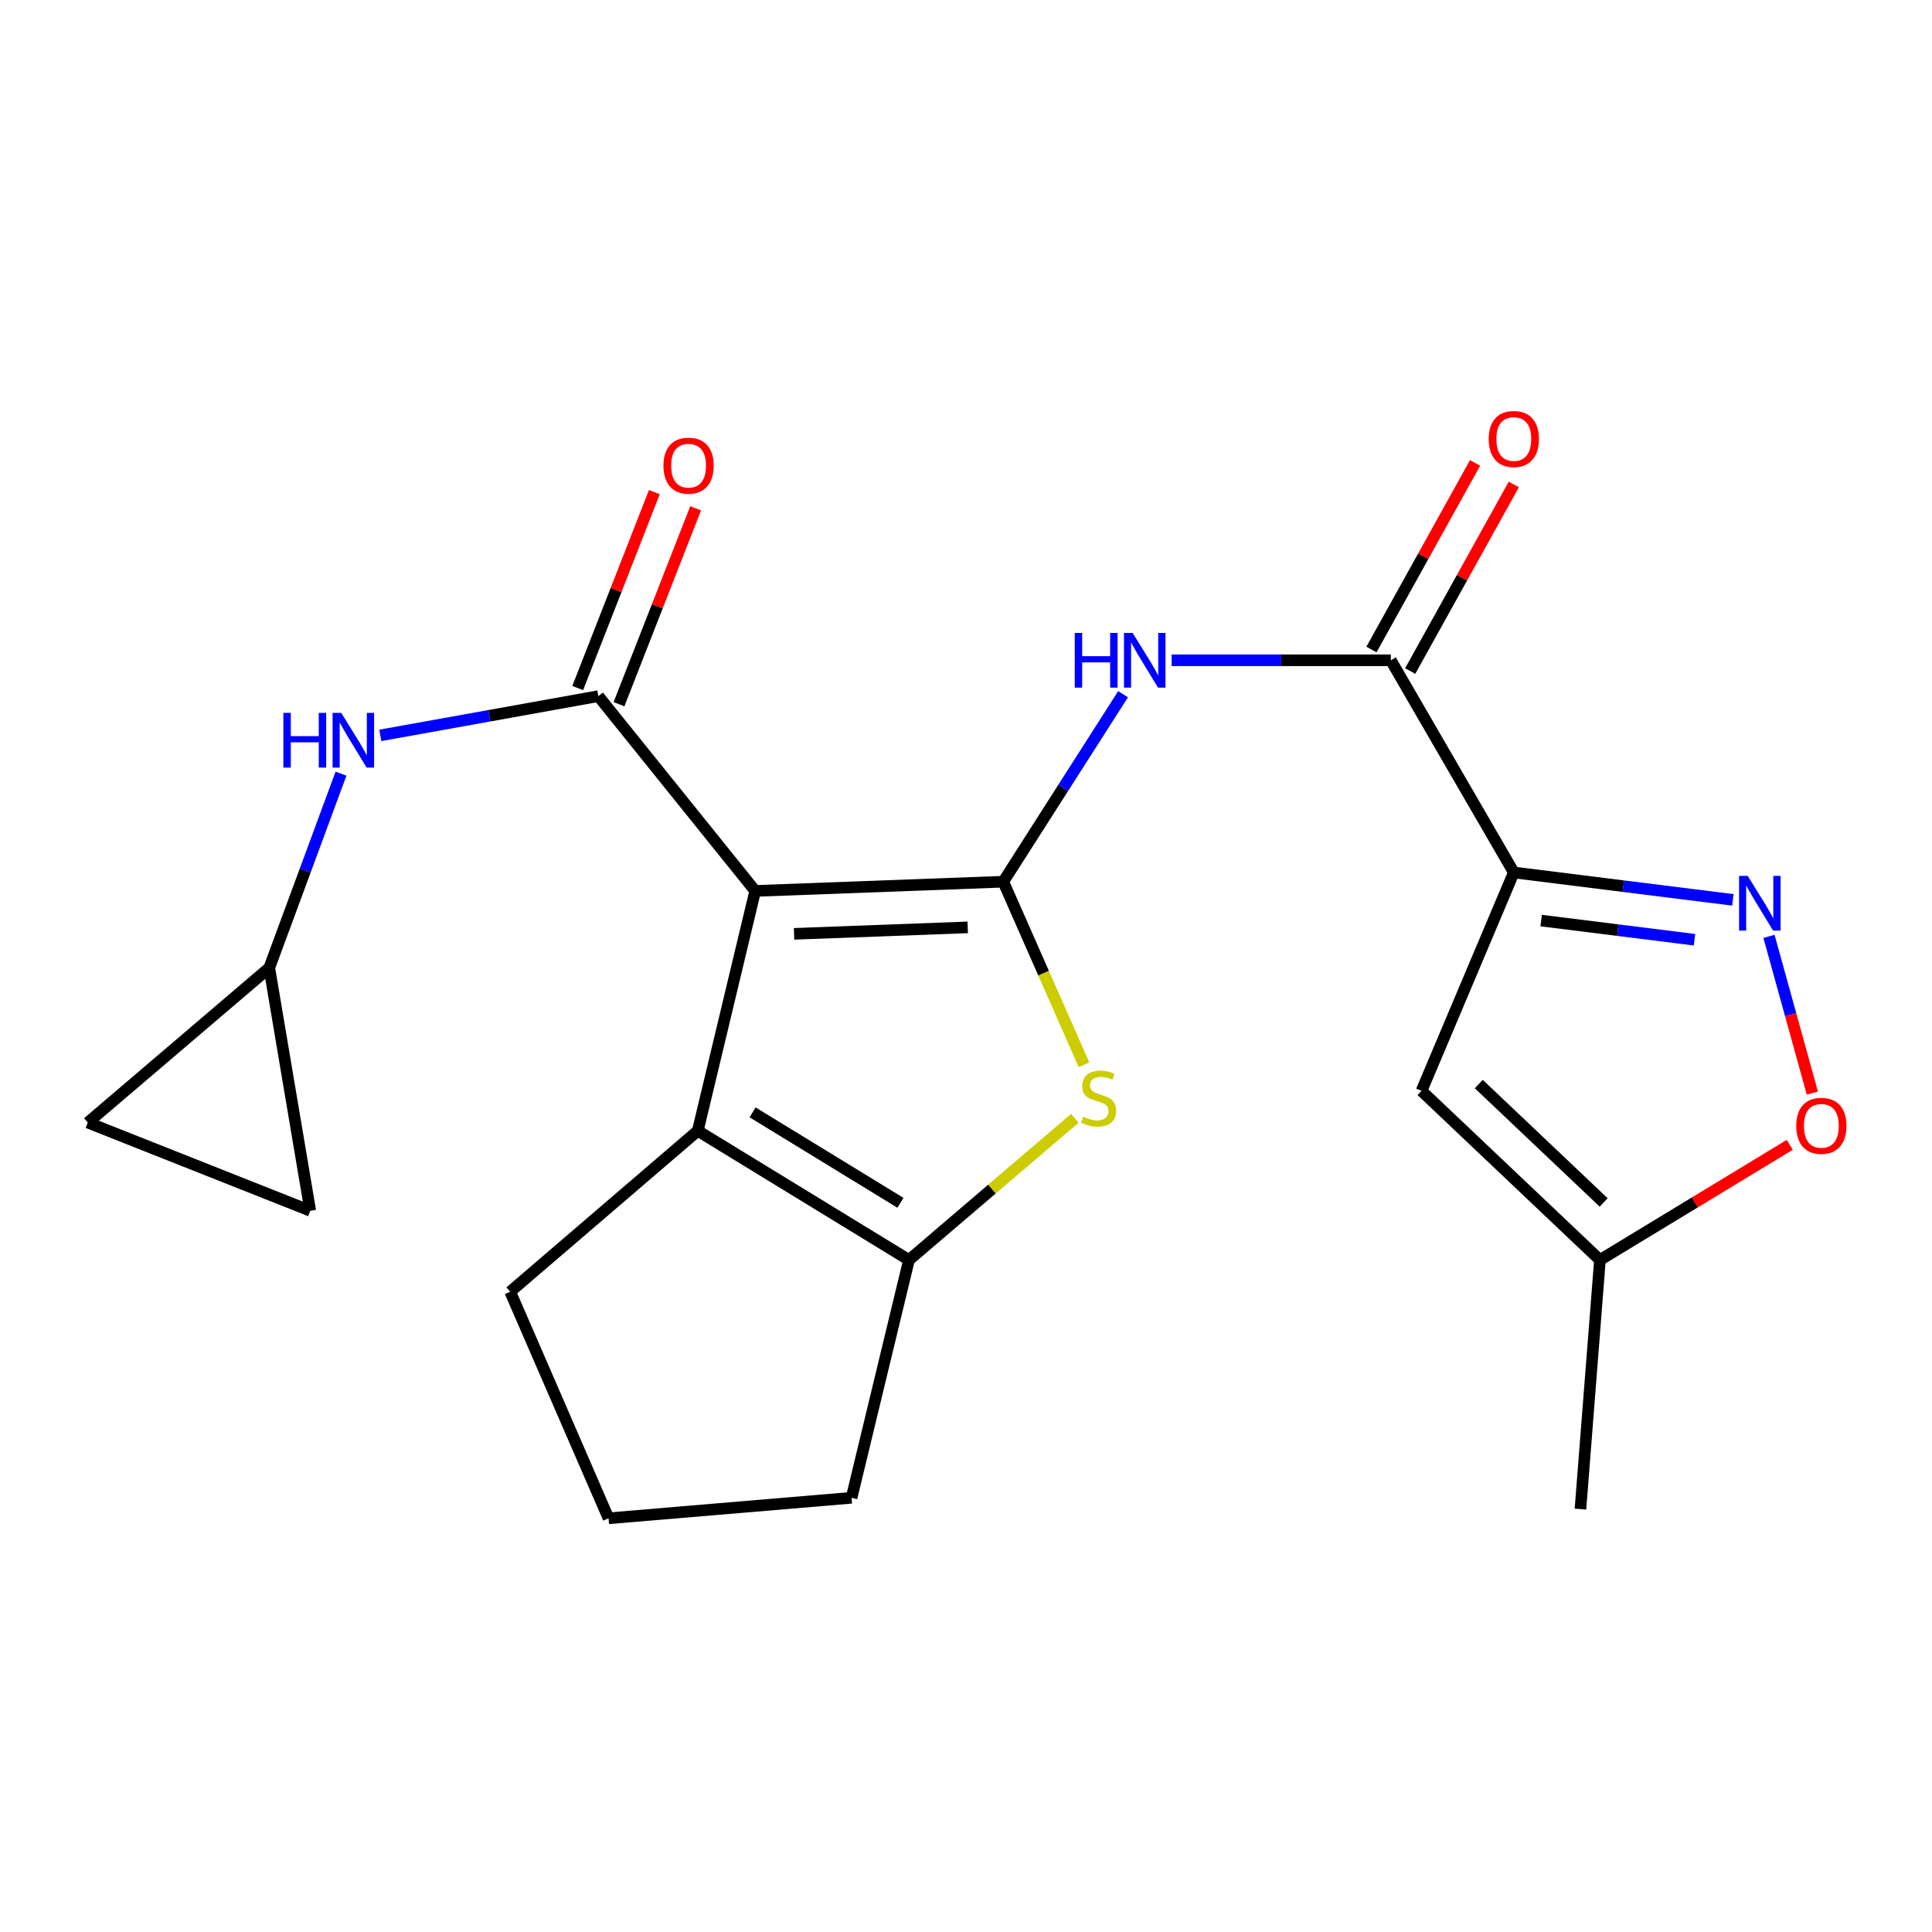<?xml version='1.0' encoding='iso-8859-1'?>
<svg version='1.1' baseProfile='full'
              xmlns='http://www.w3.org/2000/svg'
                      xmlns:rdkit='http://www.rdkit.org/xml'
                      xmlns:xlink='http://www.w3.org/1999/xlink'
                  xml:space='preserve'
width='1000px' height='1000px' viewBox='0 0 1000 1000'>
<!-- END OF HEADER -->
<rect style='opacity:1.0;fill:#FFFFFF;stroke:none' width='1000' height='1000' x='0' y='0'> </rect>
<path class='bond-0' d='M 390.893,461.147 L 519.29,456.368' style='fill:none;fill-rule:evenodd;stroke:#000000;stroke-width:6px;stroke-linecap:butt;stroke-linejoin:miter;stroke-opacity:1' />
<path class='bond-0' d='M 411.006,483.356 L 500.883,480.01' style='fill:none;fill-rule:evenodd;stroke:#000000;stroke-width:6px;stroke-linecap:butt;stroke-linejoin:miter;stroke-opacity:1' />
<path class='bond-1' d='M 390.893,461.147 L 309.704,360.319' style='fill:none;fill-rule:evenodd;stroke:#000000;stroke-width:6px;stroke-linecap:butt;stroke-linejoin:miter;stroke-opacity:1' />
<path class='bond-4' d='M 390.893,461.147 L 361.17,585.3' style='fill:none;fill-rule:evenodd;stroke:#000000;stroke-width:6px;stroke-linecap:butt;stroke-linejoin:miter;stroke-opacity:1' />
<path class='bond-3' d='M 519.29,456.368 L 540.178,503.75' style='fill:none;fill-rule:evenodd;stroke:#000000;stroke-width:6px;stroke-linecap:butt;stroke-linejoin:miter;stroke-opacity:1' />
<path class='bond-3' d='M 540.178,503.75 L 561.066,551.132' style='fill:none;fill-rule:evenodd;stroke:#CCCC00;stroke-width:6px;stroke-linecap:butt;stroke-linejoin:miter;stroke-opacity:1' />
<path class='bond-5' d='M 519.29,456.368 L 550.291,407.844' style='fill:none;fill-rule:evenodd;stroke:#000000;stroke-width:6px;stroke-linecap:butt;stroke-linejoin:miter;stroke-opacity:1' />
<path class='bond-5' d='M 550.291,407.844 L 581.293,359.321' style='fill:none;fill-rule:evenodd;stroke:#0000FF;stroke-width:6px;stroke-linecap:butt;stroke-linejoin:miter;stroke-opacity:1' />
<path class='bond-10' d='M 309.704,360.319 L 253.277,370.475' style='fill:none;fill-rule:evenodd;stroke:#000000;stroke-width:6px;stroke-linecap:butt;stroke-linejoin:miter;stroke-opacity:1' />
<path class='bond-10' d='M 253.277,370.475 L 196.849,380.632' style='fill:none;fill-rule:evenodd;stroke:#0000FF;stroke-width:6px;stroke-linecap:butt;stroke-linejoin:miter;stroke-opacity:1' />
<path class='bond-14' d='M 320.387,364.498 L 340.223,313.793' style='fill:none;fill-rule:evenodd;stroke:#000000;stroke-width:6px;stroke-linecap:butt;stroke-linejoin:miter;stroke-opacity:1' />
<path class='bond-14' d='M 340.223,313.793 L 360.058,263.089' style='fill:none;fill-rule:evenodd;stroke:#FF0000;stroke-width:6px;stroke-linecap:butt;stroke-linejoin:miter;stroke-opacity:1' />
<path class='bond-14' d='M 299.022,356.139 L 318.858,305.435' style='fill:none;fill-rule:evenodd;stroke:#000000;stroke-width:6px;stroke-linecap:butt;stroke-linejoin:miter;stroke-opacity:1' />
<path class='bond-14' d='M 318.858,305.435 L 338.693,254.731' style='fill:none;fill-rule:evenodd;stroke:#FF0000;stroke-width:6px;stroke-linecap:butt;stroke-linejoin:miter;stroke-opacity:1' />
<path class='bond-2' d='M 783.539,451.588 L 719.889,341.761' style='fill:none;fill-rule:evenodd;stroke:#000000;stroke-width:6px;stroke-linecap:butt;stroke-linejoin:miter;stroke-opacity:1' />
<path class='bond-6' d='M 783.539,451.588 L 840.235,458.676' style='fill:none;fill-rule:evenodd;stroke:#000000;stroke-width:6px;stroke-linecap:butt;stroke-linejoin:miter;stroke-opacity:1' />
<path class='bond-6' d='M 840.235,458.676 L 896.93,465.763' style='fill:none;fill-rule:evenodd;stroke:#0000FF;stroke-width:6px;stroke-linecap:butt;stroke-linejoin:miter;stroke-opacity:1' />
<path class='bond-6' d='M 797.702,476.479 L 837.389,481.44' style='fill:none;fill-rule:evenodd;stroke:#000000;stroke-width:6px;stroke-linecap:butt;stroke-linejoin:miter;stroke-opacity:1' />
<path class='bond-6' d='M 837.389,481.44 L 877.076,486.402' style='fill:none;fill-rule:evenodd;stroke:#0000FF;stroke-width:6px;stroke-linecap:butt;stroke-linejoin:miter;stroke-opacity:1' />
<path class='bond-9' d='M 783.539,451.588 L 735.783,564.627' style='fill:none;fill-rule:evenodd;stroke:#000000;stroke-width:6px;stroke-linecap:butt;stroke-linejoin:miter;stroke-opacity:1' />
<path class='bond-22' d='M 556.332,578.825 L 513.41,615.493' style='fill:none;fill-rule:evenodd;stroke:#CCCC00;stroke-width:6px;stroke-linecap:butt;stroke-linejoin:miter;stroke-opacity:1' />
<path class='bond-22' d='M 513.41,615.493 L 470.487,652.162' style='fill:none;fill-rule:evenodd;stroke:#000000;stroke-width:6px;stroke-linecap:butt;stroke-linejoin:miter;stroke-opacity:1' />
<path class='bond-7' d='M 361.17,585.3 L 470.487,652.162' style='fill:none;fill-rule:evenodd;stroke:#000000;stroke-width:6px;stroke-linecap:butt;stroke-linejoin:miter;stroke-opacity:1' />
<path class='bond-7' d='M 389.538,575.758 L 466.06,622.562' style='fill:none;fill-rule:evenodd;stroke:#000000;stroke-width:6px;stroke-linecap:butt;stroke-linejoin:miter;stroke-opacity:1' />
<path class='bond-18' d='M 361.17,585.3 L 264.076,668.604' style='fill:none;fill-rule:evenodd;stroke:#000000;stroke-width:6px;stroke-linecap:butt;stroke-linejoin:miter;stroke-opacity:1' />
<path class='bond-8' d='M 606.436,341.761 L 663.163,341.761' style='fill:none;fill-rule:evenodd;stroke:#0000FF;stroke-width:6px;stroke-linecap:butt;stroke-linejoin:miter;stroke-opacity:1' />
<path class='bond-8' d='M 663.163,341.761 L 719.889,341.761' style='fill:none;fill-rule:evenodd;stroke:#000000;stroke-width:6px;stroke-linecap:butt;stroke-linejoin:miter;stroke-opacity:1' />
<path class='bond-11' d='M 915.622,484.654 L 926.843,525.22' style='fill:none;fill-rule:evenodd;stroke:#0000FF;stroke-width:6px;stroke-linecap:butt;stroke-linejoin:miter;stroke-opacity:1' />
<path class='bond-11' d='M 926.843,525.22 L 938.065,565.787' style='fill:none;fill-rule:evenodd;stroke:#FF0000;stroke-width:6px;stroke-linecap:butt;stroke-linejoin:miter;stroke-opacity:1' />
<path class='bond-19' d='M 470.487,652.162 L 440.765,775.257' style='fill:none;fill-rule:evenodd;stroke:#000000;stroke-width:6px;stroke-linecap:butt;stroke-linejoin:miter;stroke-opacity:1' />
<path class='bond-17' d='M 729.917,347.33 L 756.734,299.039' style='fill:none;fill-rule:evenodd;stroke:#000000;stroke-width:6px;stroke-linecap:butt;stroke-linejoin:miter;stroke-opacity:1' />
<path class='bond-17' d='M 756.734,299.039 L 783.551,250.749' style='fill:none;fill-rule:evenodd;stroke:#FF0000;stroke-width:6px;stroke-linecap:butt;stroke-linejoin:miter;stroke-opacity:1' />
<path class='bond-17' d='M 709.861,336.192 L 736.678,287.902' style='fill:none;fill-rule:evenodd;stroke:#000000;stroke-width:6px;stroke-linecap:butt;stroke-linejoin:miter;stroke-opacity:1' />
<path class='bond-17' d='M 736.678,287.902 L 763.494,239.611' style='fill:none;fill-rule:evenodd;stroke:#FF0000;stroke-width:6px;stroke-linecap:butt;stroke-linejoin:miter;stroke-opacity:1' />
<path class='bond-12' d='M 735.783,564.627 L 828.123,652.162' style='fill:none;fill-rule:evenodd;stroke:#000000;stroke-width:6px;stroke-linecap:butt;stroke-linejoin:miter;stroke-opacity:1' />
<path class='bond-12' d='M 765.417,561.108 L 830.055,622.382' style='fill:none;fill-rule:evenodd;stroke:#000000;stroke-width:6px;stroke-linecap:butt;stroke-linejoin:miter;stroke-opacity:1' />
<path class='bond-13' d='M 176.498,400.445 L 157.936,450.692' style='fill:none;fill-rule:evenodd;stroke:#0000FF;stroke-width:6px;stroke-linecap:butt;stroke-linejoin:miter;stroke-opacity:1' />
<path class='bond-13' d='M 157.936,450.692 L 139.375,500.938' style='fill:none;fill-rule:evenodd;stroke:#000000;stroke-width:6px;stroke-linecap:butt;stroke-linejoin:miter;stroke-opacity:1' />
<path class='bond-25' d='M 926.378,592.566 L 877.251,622.364' style='fill:none;fill-rule:evenodd;stroke:#FF0000;stroke-width:6px;stroke-linecap:butt;stroke-linejoin:miter;stroke-opacity:1' />
<path class='bond-25' d='M 877.251,622.364 L 828.123,652.162' style='fill:none;fill-rule:evenodd;stroke:#000000;stroke-width:6px;stroke-linecap:butt;stroke-linejoin:miter;stroke-opacity:1' />
<path class='bond-21' d='M 828.123,652.162 L 818.041,781.107' style='fill:none;fill-rule:evenodd;stroke:#000000;stroke-width:6px;stroke-linecap:butt;stroke-linejoin:miter;stroke-opacity:1' />
<path class='bond-15' d='M 139.375,500.938 L 160.596,626.697' style='fill:none;fill-rule:evenodd;stroke:#000000;stroke-width:6px;stroke-linecap:butt;stroke-linejoin:miter;stroke-opacity:1' />
<path class='bond-16' d='M 139.375,500.938 L 45.455,581.056' style='fill:none;fill-rule:evenodd;stroke:#000000;stroke-width:6px;stroke-linecap:butt;stroke-linejoin:miter;stroke-opacity:1' />
<path class='bond-24' d='M 160.596,626.697 L 45.455,581.056' style='fill:none;fill-rule:evenodd;stroke:#000000;stroke-width:6px;stroke-linecap:butt;stroke-linejoin:miter;stroke-opacity:1' />
<path class='bond-20' d='M 264.076,668.604 L 314.981,785.874' style='fill:none;fill-rule:evenodd;stroke:#000000;stroke-width:6px;stroke-linecap:butt;stroke-linejoin:miter;stroke-opacity:1' />
<path class='bond-23' d='M 440.765,775.257 L 314.981,785.874' style='fill:none;fill-rule:evenodd;stroke:#000000;stroke-width:6px;stroke-linecap:butt;stroke-linejoin:miter;stroke-opacity:1' />
<path  class='atom-4' d='M 560.64 578.03
Q 560.96 578.15, 562.28 578.71
Q 563.6 579.27, 565.04 579.63
Q 566.52 579.95, 567.96 579.95
Q 570.64 579.95, 572.2 578.67
Q 573.76 577.35, 573.76 575.07
Q 573.76 573.51, 572.96 572.55
Q 572.2 571.59, 571 571.07
Q 569.8 570.55, 567.8 569.95
Q 565.28 569.19, 563.76 568.47
Q 562.28 567.75, 561.2 566.23
Q 560.16 564.71, 560.16 562.15
Q 560.16 558.59, 562.56 556.39
Q 565 554.19, 569.8 554.19
Q 573.08 554.19, 576.8 555.75
L 575.88 558.83
Q 572.48 557.43, 569.92 557.43
Q 567.16 557.43, 565.64 558.59
Q 564.12 559.71, 564.16 561.67
Q 564.16 563.19, 564.92 564.11
Q 565.72 565.03, 566.84 565.55
Q 568 566.07, 569.92 566.67
Q 572.48 567.47, 574 568.27
Q 575.52 569.07, 576.6 570.71
Q 577.72 572.31, 577.72 575.07
Q 577.72 578.99, 575.08 581.11
Q 572.48 583.19, 568.12 583.19
Q 565.6 583.19, 563.68 582.63
Q 561.8 582.11, 559.56 581.19
L 560.64 578.03
' fill='#CCCC00'/>
<path  class='atom-6' d='M 556.292 327.601
L 560.132 327.601
L 560.132 339.641
L 574.612 339.641
L 574.612 327.601
L 578.452 327.601
L 578.452 355.921
L 574.612 355.921
L 574.612 342.841
L 560.132 342.841
L 560.132 355.921
L 556.292 355.921
L 556.292 327.601
' fill='#0000FF'/>
<path  class='atom-6' d='M 586.252 327.601
L 595.532 342.601
Q 596.452 344.081, 597.932 346.761
Q 599.412 349.441, 599.492 349.601
L 599.492 327.601
L 603.252 327.601
L 603.252 355.921
L 599.372 355.921
L 589.412 339.521
Q 588.252 337.601, 587.012 335.401
Q 585.812 333.201, 585.452 332.521
L 585.452 355.921
L 581.772 355.921
L 581.772 327.601
L 586.252 327.601
' fill='#0000FF'/>
<path  class='atom-7' d='M 904.619 453.347
L 913.899 468.347
Q 914.819 469.827, 916.299 472.507
Q 917.779 475.187, 917.859 475.347
L 917.859 453.347
L 921.619 453.347
L 921.619 481.667
L 917.739 481.667
L 907.779 465.267
Q 906.619 463.347, 905.379 461.147
Q 904.179 458.947, 903.819 458.267
L 903.819 481.667
L 900.139 481.667
L 900.139 453.347
L 904.619 453.347
' fill='#0000FF'/>
<path  class='atom-11' d='M 146.668 368.985
L 150.508 368.985
L 150.508 381.025
L 164.988 381.025
L 164.988 368.985
L 168.828 368.985
L 168.828 397.305
L 164.988 397.305
L 164.988 384.225
L 150.508 384.225
L 150.508 397.305
L 146.668 397.305
L 146.668 368.985
' fill='#0000FF'/>
<path  class='atom-11' d='M 176.628 368.985
L 185.908 383.985
Q 186.828 385.465, 188.308 388.145
Q 189.788 390.825, 189.868 390.985
L 189.868 368.985
L 193.628 368.985
L 193.628 397.305
L 189.748 397.305
L 179.788 380.905
Q 178.628 378.985, 177.388 376.785
Q 176.188 374.585, 175.828 373.905
L 175.828 397.305
L 172.148 397.305
L 172.148 368.985
L 176.628 368.985
' fill='#0000FF'/>
<path  class='atom-12' d='M 929.729 582.729
Q 929.729 575.929, 933.089 572.129
Q 936.449 568.329, 942.729 568.329
Q 949.009 568.329, 952.369 572.129
Q 955.729 575.929, 955.729 582.729
Q 955.729 589.609, 952.329 593.529
Q 948.929 597.409, 942.729 597.409
Q 936.489 597.409, 933.089 593.529
Q 929.729 589.649, 929.729 582.729
M 942.729 594.209
Q 947.049 594.209, 949.369 591.329
Q 951.729 588.409, 951.729 582.729
Q 951.729 577.169, 949.369 574.369
Q 947.049 571.529, 942.729 571.529
Q 938.409 571.529, 936.049 574.329
Q 933.729 577.129, 933.729 582.729
Q 933.729 588.449, 936.049 591.329
Q 938.409 594.209, 942.729 594.209
' fill='#FF0000'/>
<path  class='atom-15' d='M 343.404 241.025
Q 343.404 234.225, 346.764 230.425
Q 350.124 226.625, 356.404 226.625
Q 362.684 226.625, 366.044 230.425
Q 369.404 234.225, 369.404 241.025
Q 369.404 247.905, 366.004 251.825
Q 362.604 255.705, 356.404 255.705
Q 350.164 255.705, 346.764 251.825
Q 343.404 247.945, 343.404 241.025
M 356.404 252.505
Q 360.724 252.505, 363.044 249.625
Q 365.404 246.705, 365.404 241.025
Q 365.404 235.465, 363.044 232.665
Q 360.724 229.825, 356.404 229.825
Q 352.084 229.825, 349.724 232.625
Q 347.404 235.425, 347.404 241.025
Q 347.404 246.745, 349.724 249.625
Q 352.084 252.505, 356.404 252.505
' fill='#FF0000'/>
<path  class='atom-18' d='M 770.539 227.222
Q 770.539 220.422, 773.899 216.622
Q 777.259 212.822, 783.539 212.822
Q 789.819 212.822, 793.179 216.622
Q 796.539 220.422, 796.539 227.222
Q 796.539 234.102, 793.139 238.022
Q 789.739 241.902, 783.539 241.902
Q 777.299 241.902, 773.899 238.022
Q 770.539 234.142, 770.539 227.222
M 783.539 238.702
Q 787.859 238.702, 790.179 235.822
Q 792.539 232.902, 792.539 227.222
Q 792.539 221.662, 790.179 218.862
Q 787.859 216.022, 783.539 216.022
Q 779.219 216.022, 776.859 218.822
Q 774.539 221.622, 774.539 227.222
Q 774.539 232.942, 776.859 235.822
Q 779.219 238.702, 783.539 238.702
' fill='#FF0000'/>
</svg>
